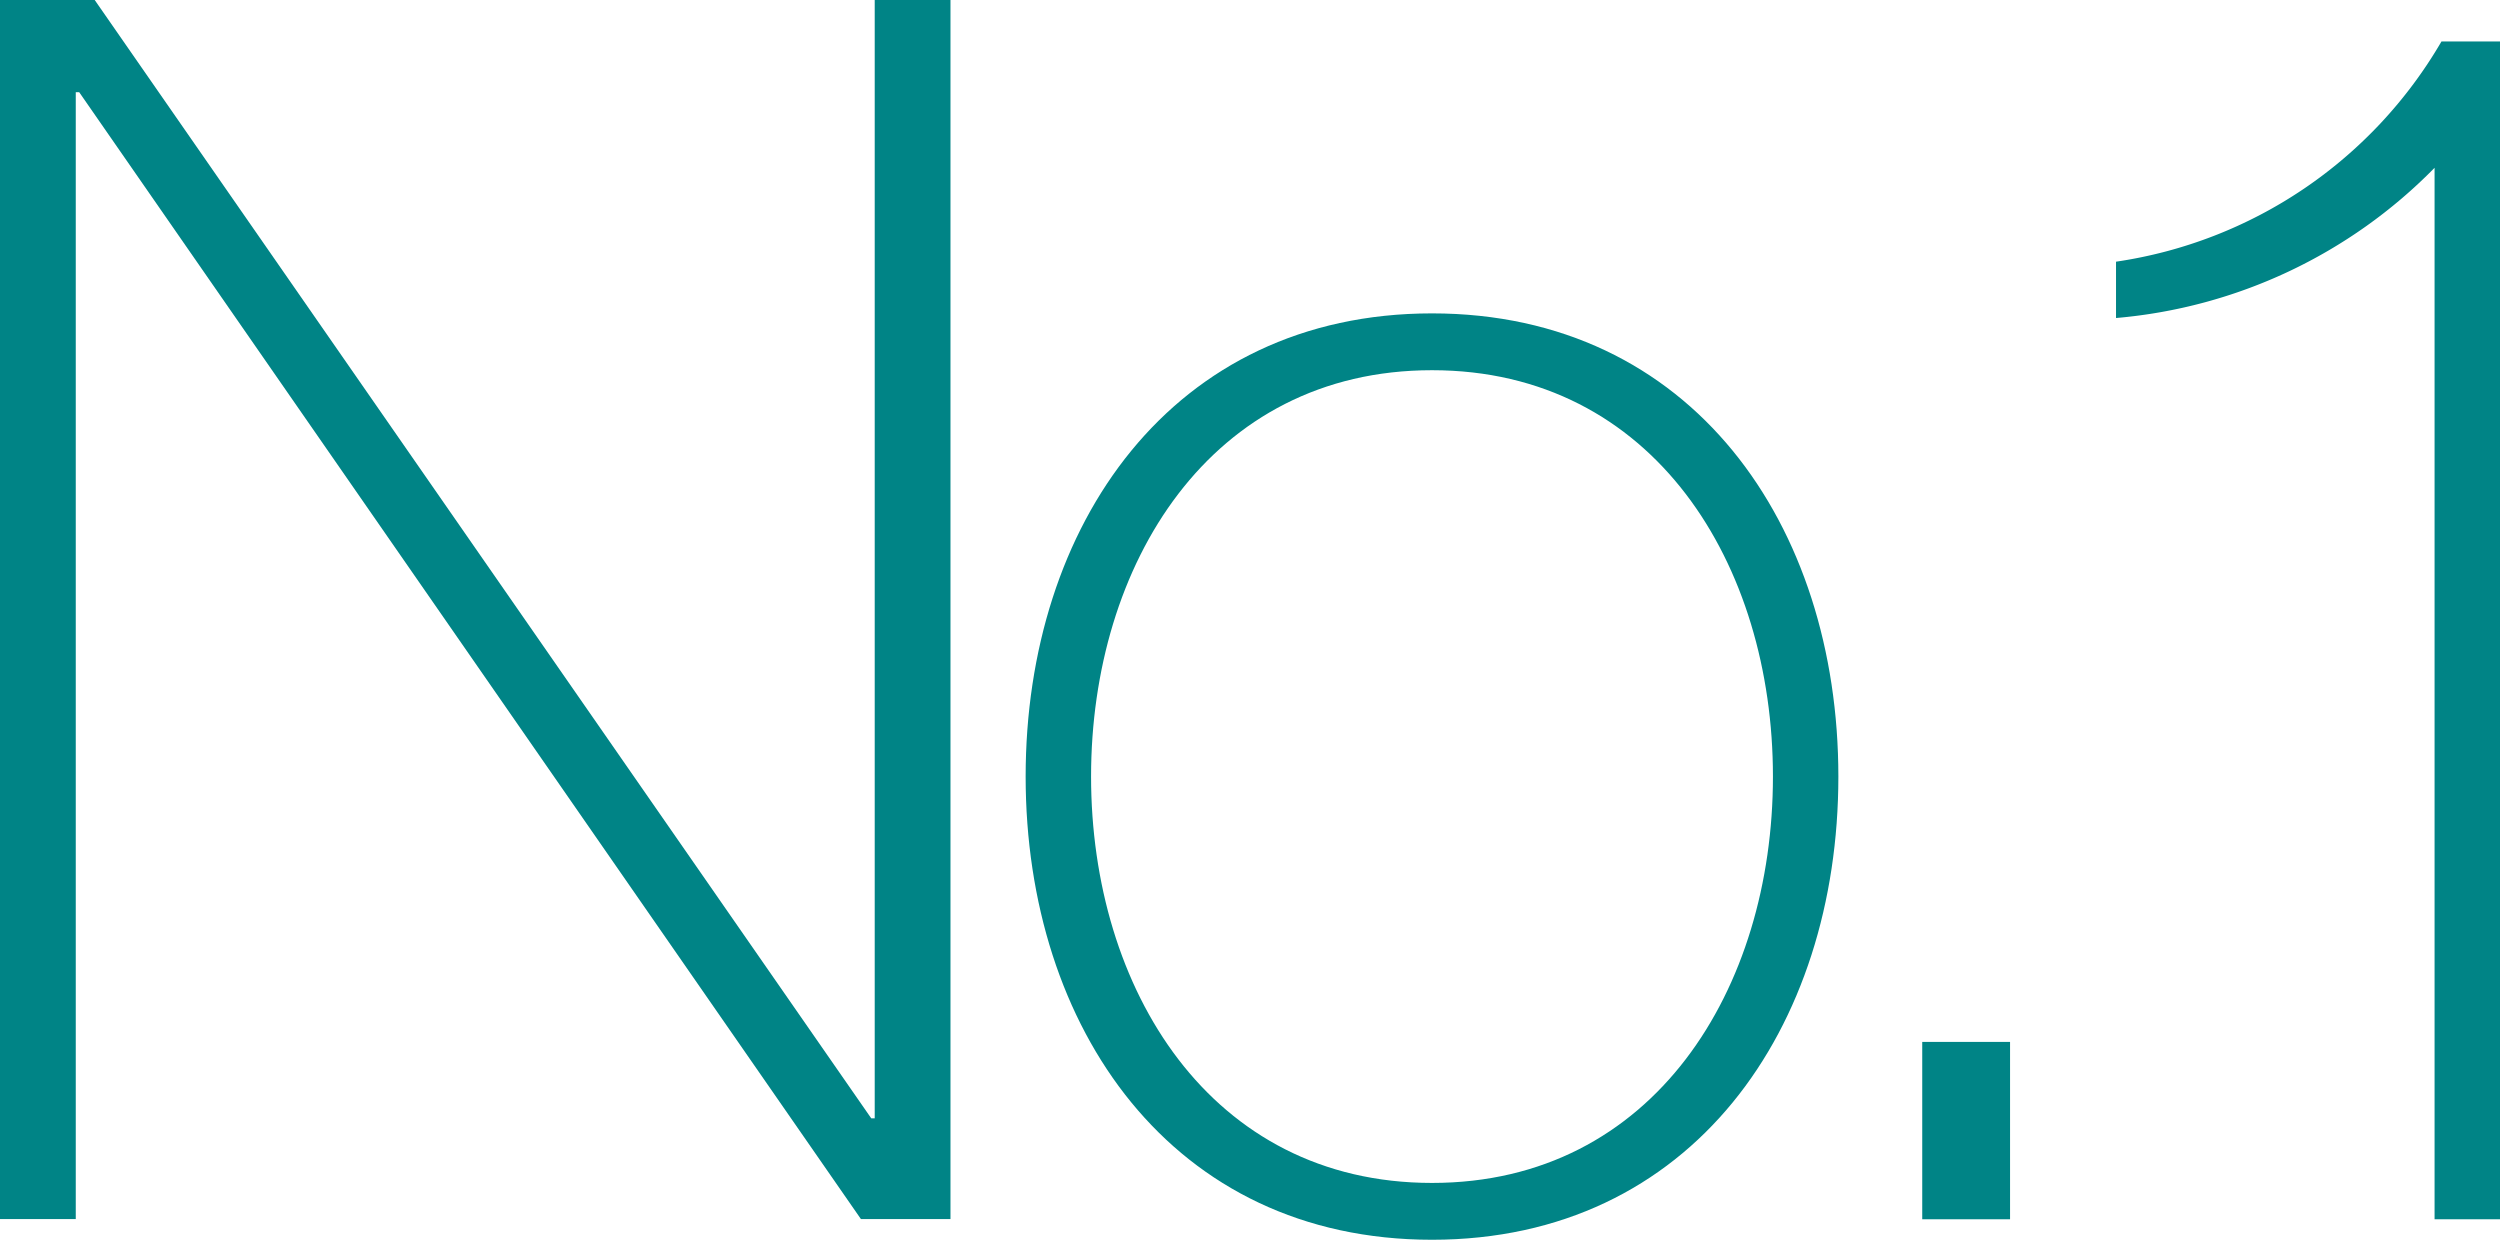 <svg xmlns="http://www.w3.org/2000/svg" width="145.19" height="72.001" viewBox="0 0 145.19 72.001">
  <g id="text_numbers2_03" transform="translate(-1.08 -0.63)">
    <path id="パス_918" data-name="パス 918" d="M1.08.63h5.5l45.1,64.95h.2V.63h4.4v70.8h-5.2L5.68,5.985h-.2V71.43H1.08V.63Z" fill="#008486"/>
    <path id="パス_919" data-name="パス 919" d="M84.98,19.43c15.1,0,23.6,12.3,23.6,26.9s-8.5,26.9-23.6,26.9-23.6-12.3-23.6-26.9S69.88,19.43,84.98,19.43Zm0,50.5c12.9,0,19.8-11.3,19.8-23.6s-6.9-23.6-19.8-23.6-19.8,11.3-19.8,23.6S72.08,69.93,84.98,69.93Z" transform="translate(-0.735 -0.6)" fill="#008486"/>
    <path id="パス_920" data-name="パス 920" d="M113.68,72.04V61.74h5.1v10.3Z" transform="translate(-0.964 -0.6)" fill="#008486"/>
    <path id="パス_921" data-name="パス 921" d="M147.48,71.44h-3.8V10.376a29.446,29.446,0,0,1-18.5,8.723V15.828A26.287,26.287,0,0,0,144.08,3.04h3.4v68.4Z" transform="translate(-1.21 0)" fill="#008486"/>
  </g>
</svg>
